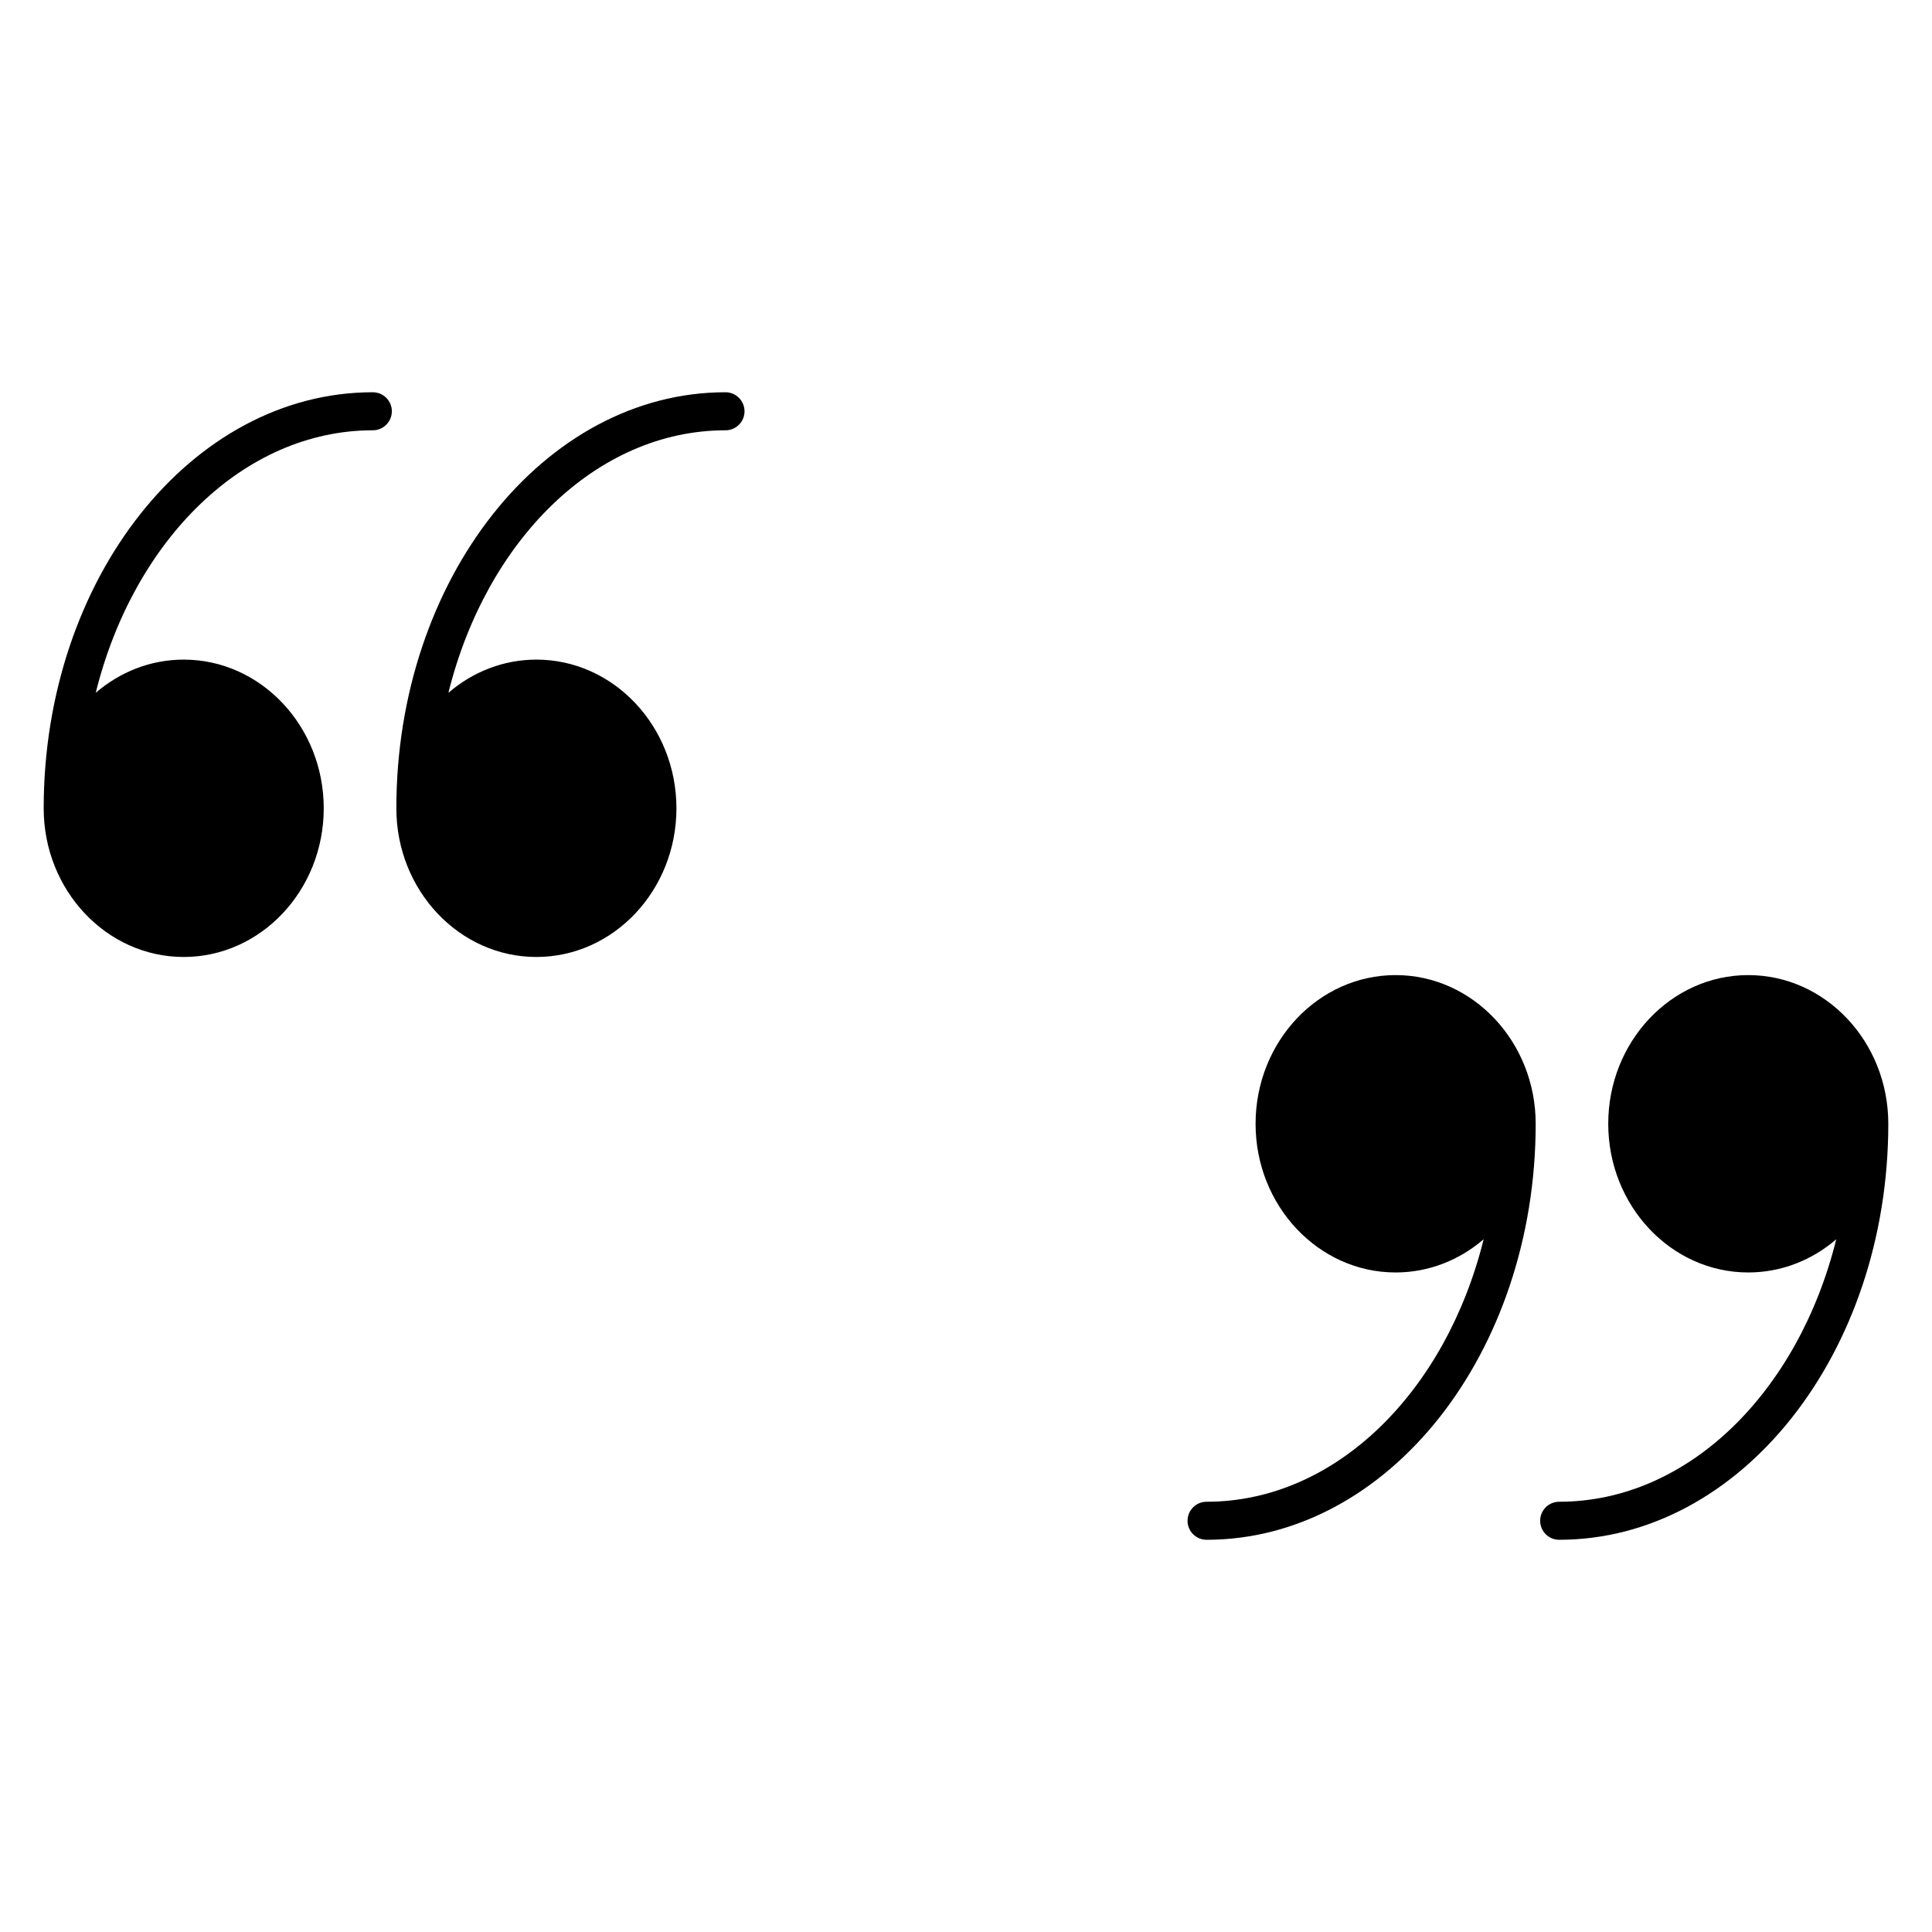 <?xml version="1.0" encoding="UTF-8"?>
<!-- Uploaded to: ICON Repo, www.svgrepo.com, Generator: ICON Repo Mixer Tools -->
<svg fill="#000000" width="800px" height="800px" version="1.1" viewBox="144 144 512 512" xmlns="http://www.w3.org/2000/svg">
 <g>
  <path d="m242.8 247.95c-48.098 0-87.223 49.457-87.223 110.26 0 21.723 16.652 39.398 37.109 39.398 20.461 0 37.109-17.672 37.109-39.398 0-21.73-16.652-39.406-37.109-39.406-8.828 0-16.938 3.305-23.316 8.793 9.992-40.305 39.117-69.566 73.434-69.566 2.781 0 5.039-2.258 5.039-5.039 0-2.785-2.262-5.039-5.043-5.039z"/>
  <path d="m336.26 247.95c-48.098 0-87.223 49.457-87.223 110.26 0 21.723 16.652 39.398 37.117 39.398s37.109-17.672 37.109-39.398c0-21.73-16.652-39.406-37.109-39.406-8.832 0-16.941 3.305-23.32 8.797 9.992-40.305 39.117-69.566 73.434-69.566 2.781 0 5.039-2.258 5.039-5.039-0.004-2.781-2.266-5.043-5.047-5.043z"/>
  <path d="m607.31 402.41c-20.465 0-37.109 17.672-37.109 39.398 0 21.73 16.652 39.406 37.109 39.406 8.832 0 16.938-3.301 23.316-8.793-9.984 40.301-39.117 69.555-73.43 69.555-2.785 0-5.039 2.254-5.039 5.039 0 2.785 2.254 5.039 5.039 5.039 48.098 0 87.223-49.453 87.223-110.25 0.004-21.727-16.645-39.395-37.109-39.395z"/>
  <path d="m513.85 402.41c-20.465 0-37.109 17.672-37.109 39.398 0 21.73 16.652 39.406 37.109 39.406 8.836 0 16.949-3.305 23.332-8.797-9.992 40.301-39.121 69.562-73.434 69.562-2.785 0-5.039 2.254-5.039 5.039s2.254 5.039 5.039 5.039c48.098 0 87.223-49.453 87.223-110.25 0-21.73-16.656-39.398-37.121-39.398z"/>
 </g>
</svg>